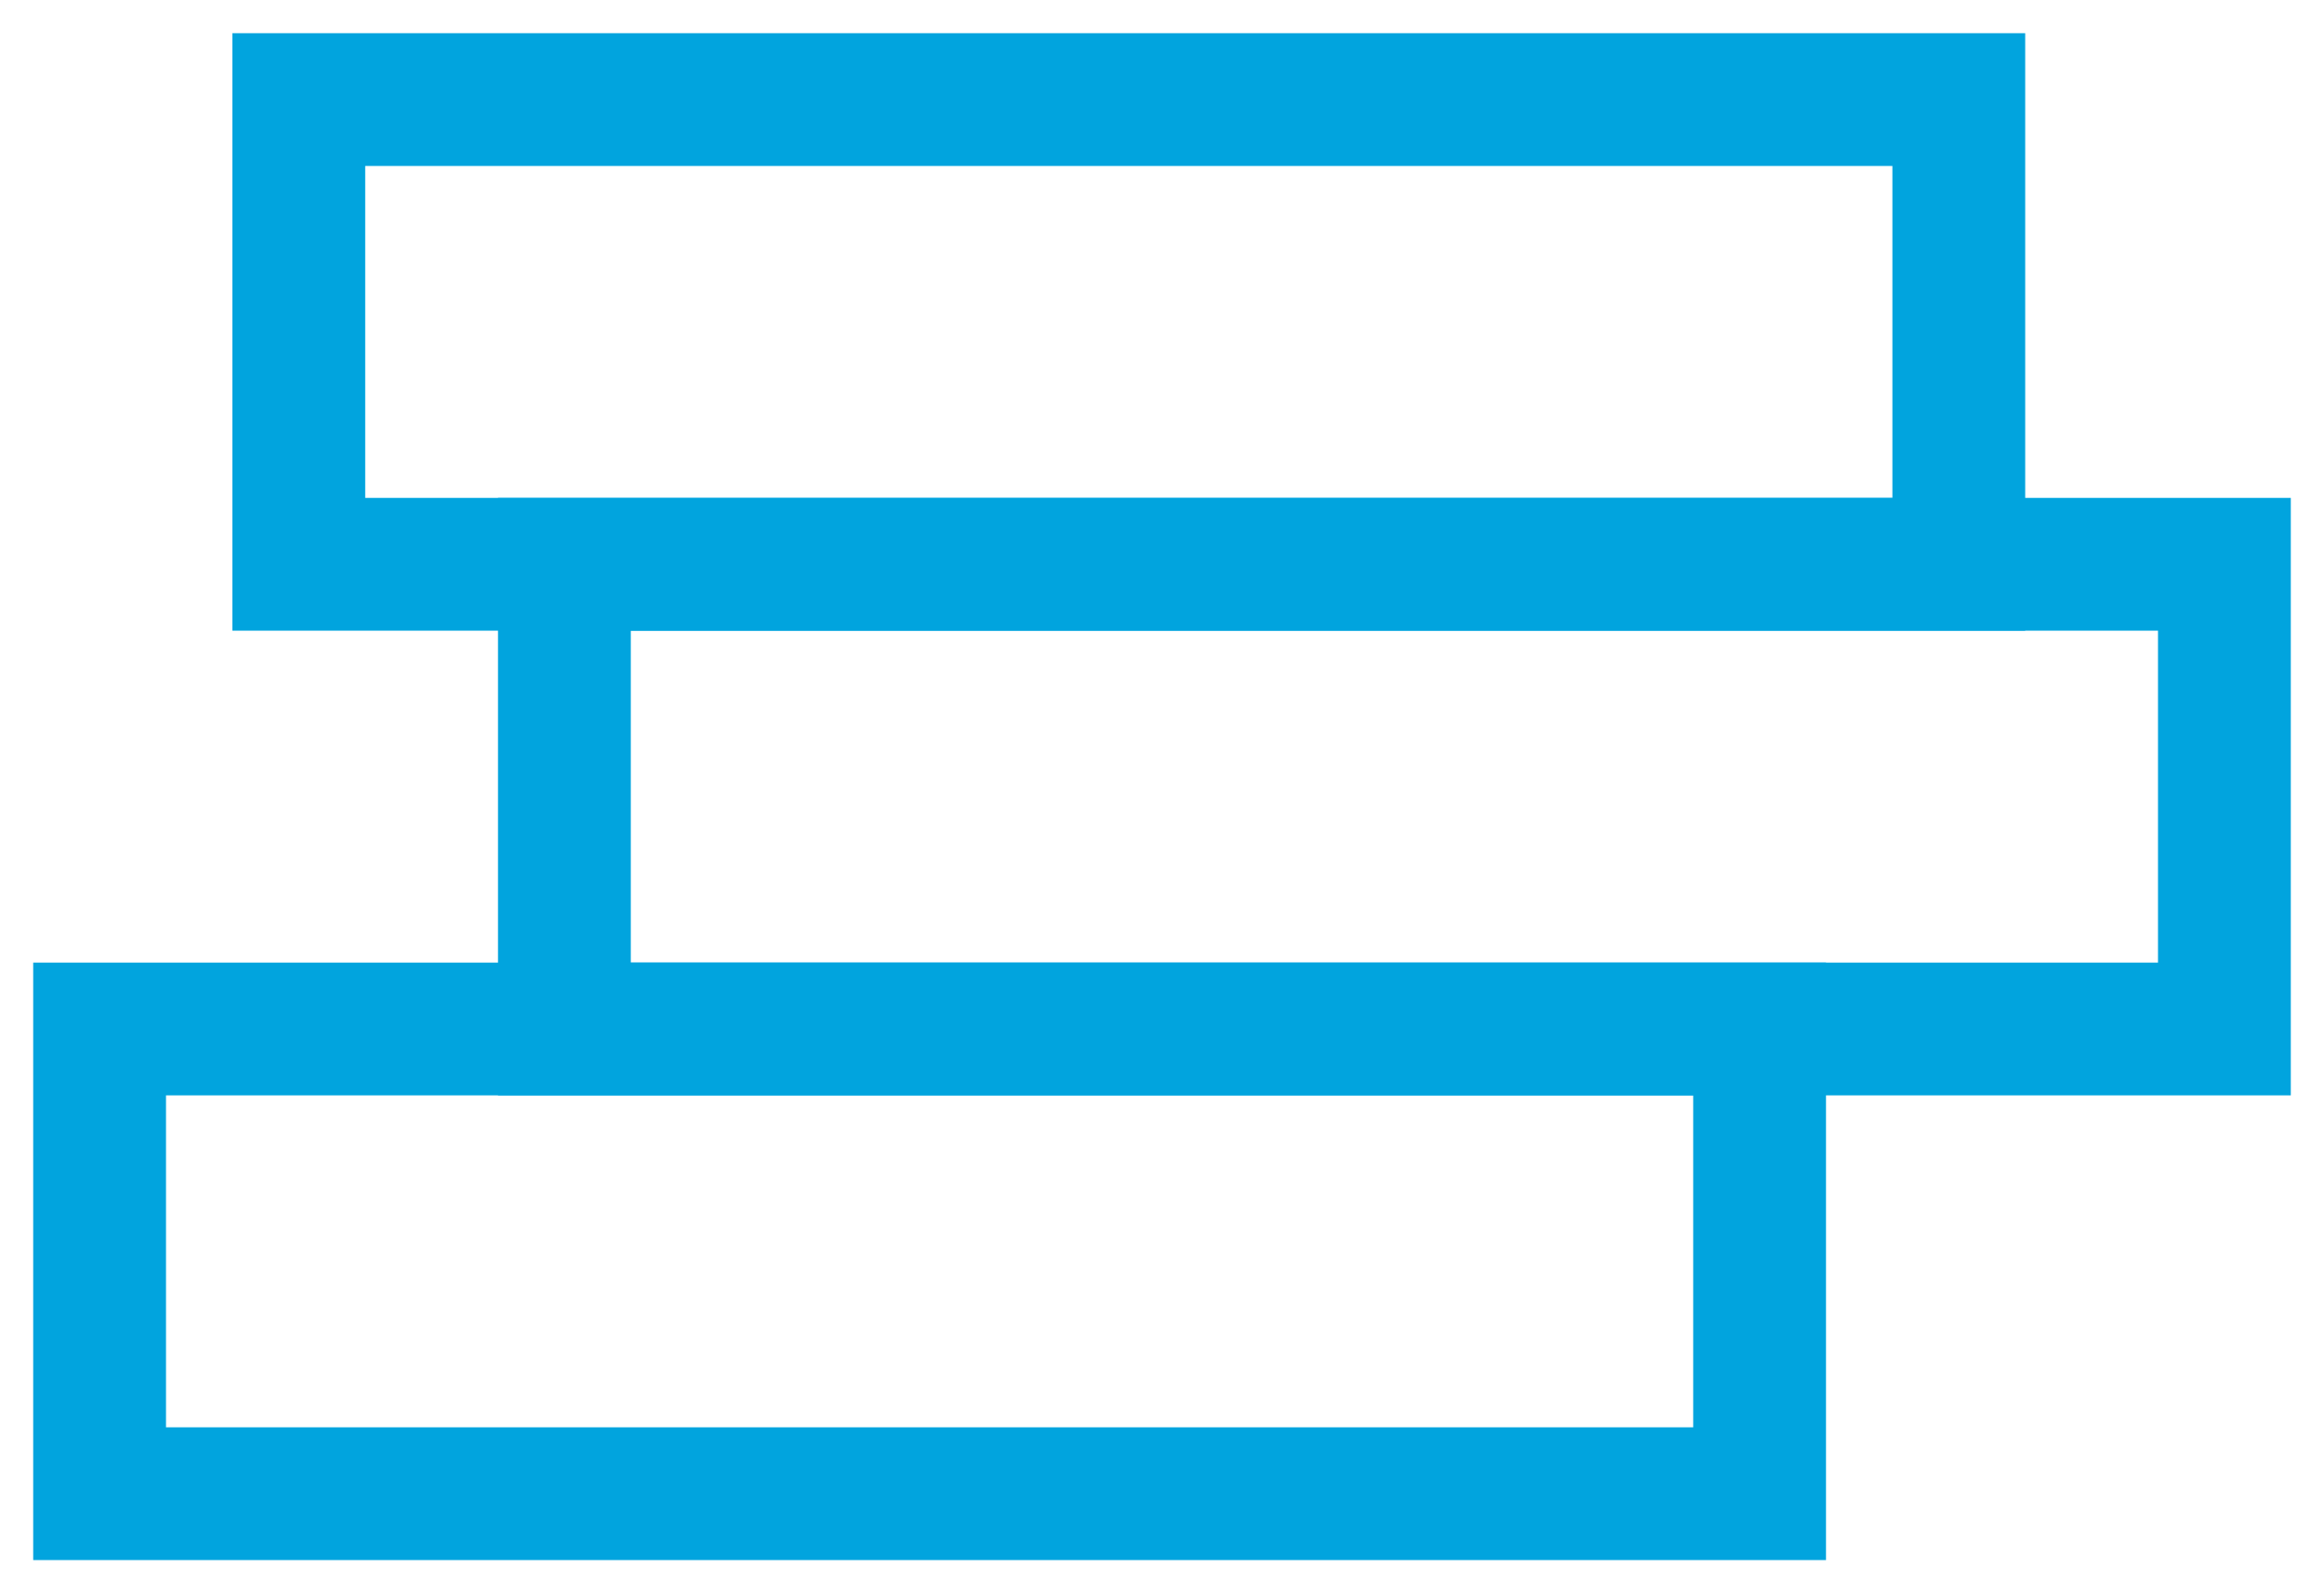 <?xml version="1.0" encoding="UTF-8"?> <svg xmlns="http://www.w3.org/2000/svg" xmlns:xlink="http://www.w3.org/1999/xlink" width="35px" height="24px" viewBox="0 0 35 24" version="1.1"><title>E588C972-3311-4F92-A90F-EB07AE951ACF</title><g id="Dev-Prep" stroke="none" stroke-width="1" fill="none" fill-rule="evenodd"><g id="Assets" transform="translate(-280, -395)" fill="#01A4DE" fill-rule="nonzero"><g id="Group-20" transform="translate(297.5, 407) rotate(-270) translate(-297.5, -407) translate(286, 390)"><path d="M9,4 L0,4 L0,31 L9,31 L9,4 Z M7,6 L7,29 L2,29 L2,6 L7,6 Z" id="Rectangle"></path><path d="M16,0 L7,0 L7,27 L16,27 L16,0 Z M14,2 L14,25 L9,25 L9,2 L14,2 Z" id="Rectangle-Copy-4"></path><path d="M23,7 L14,7 L14,34 L23,34 L23,7 Z M21,9 L21,32 L16,32 L16,9 L21,9 Z" id="Rectangle-Copy-7"></path></g></g></g></svg> 